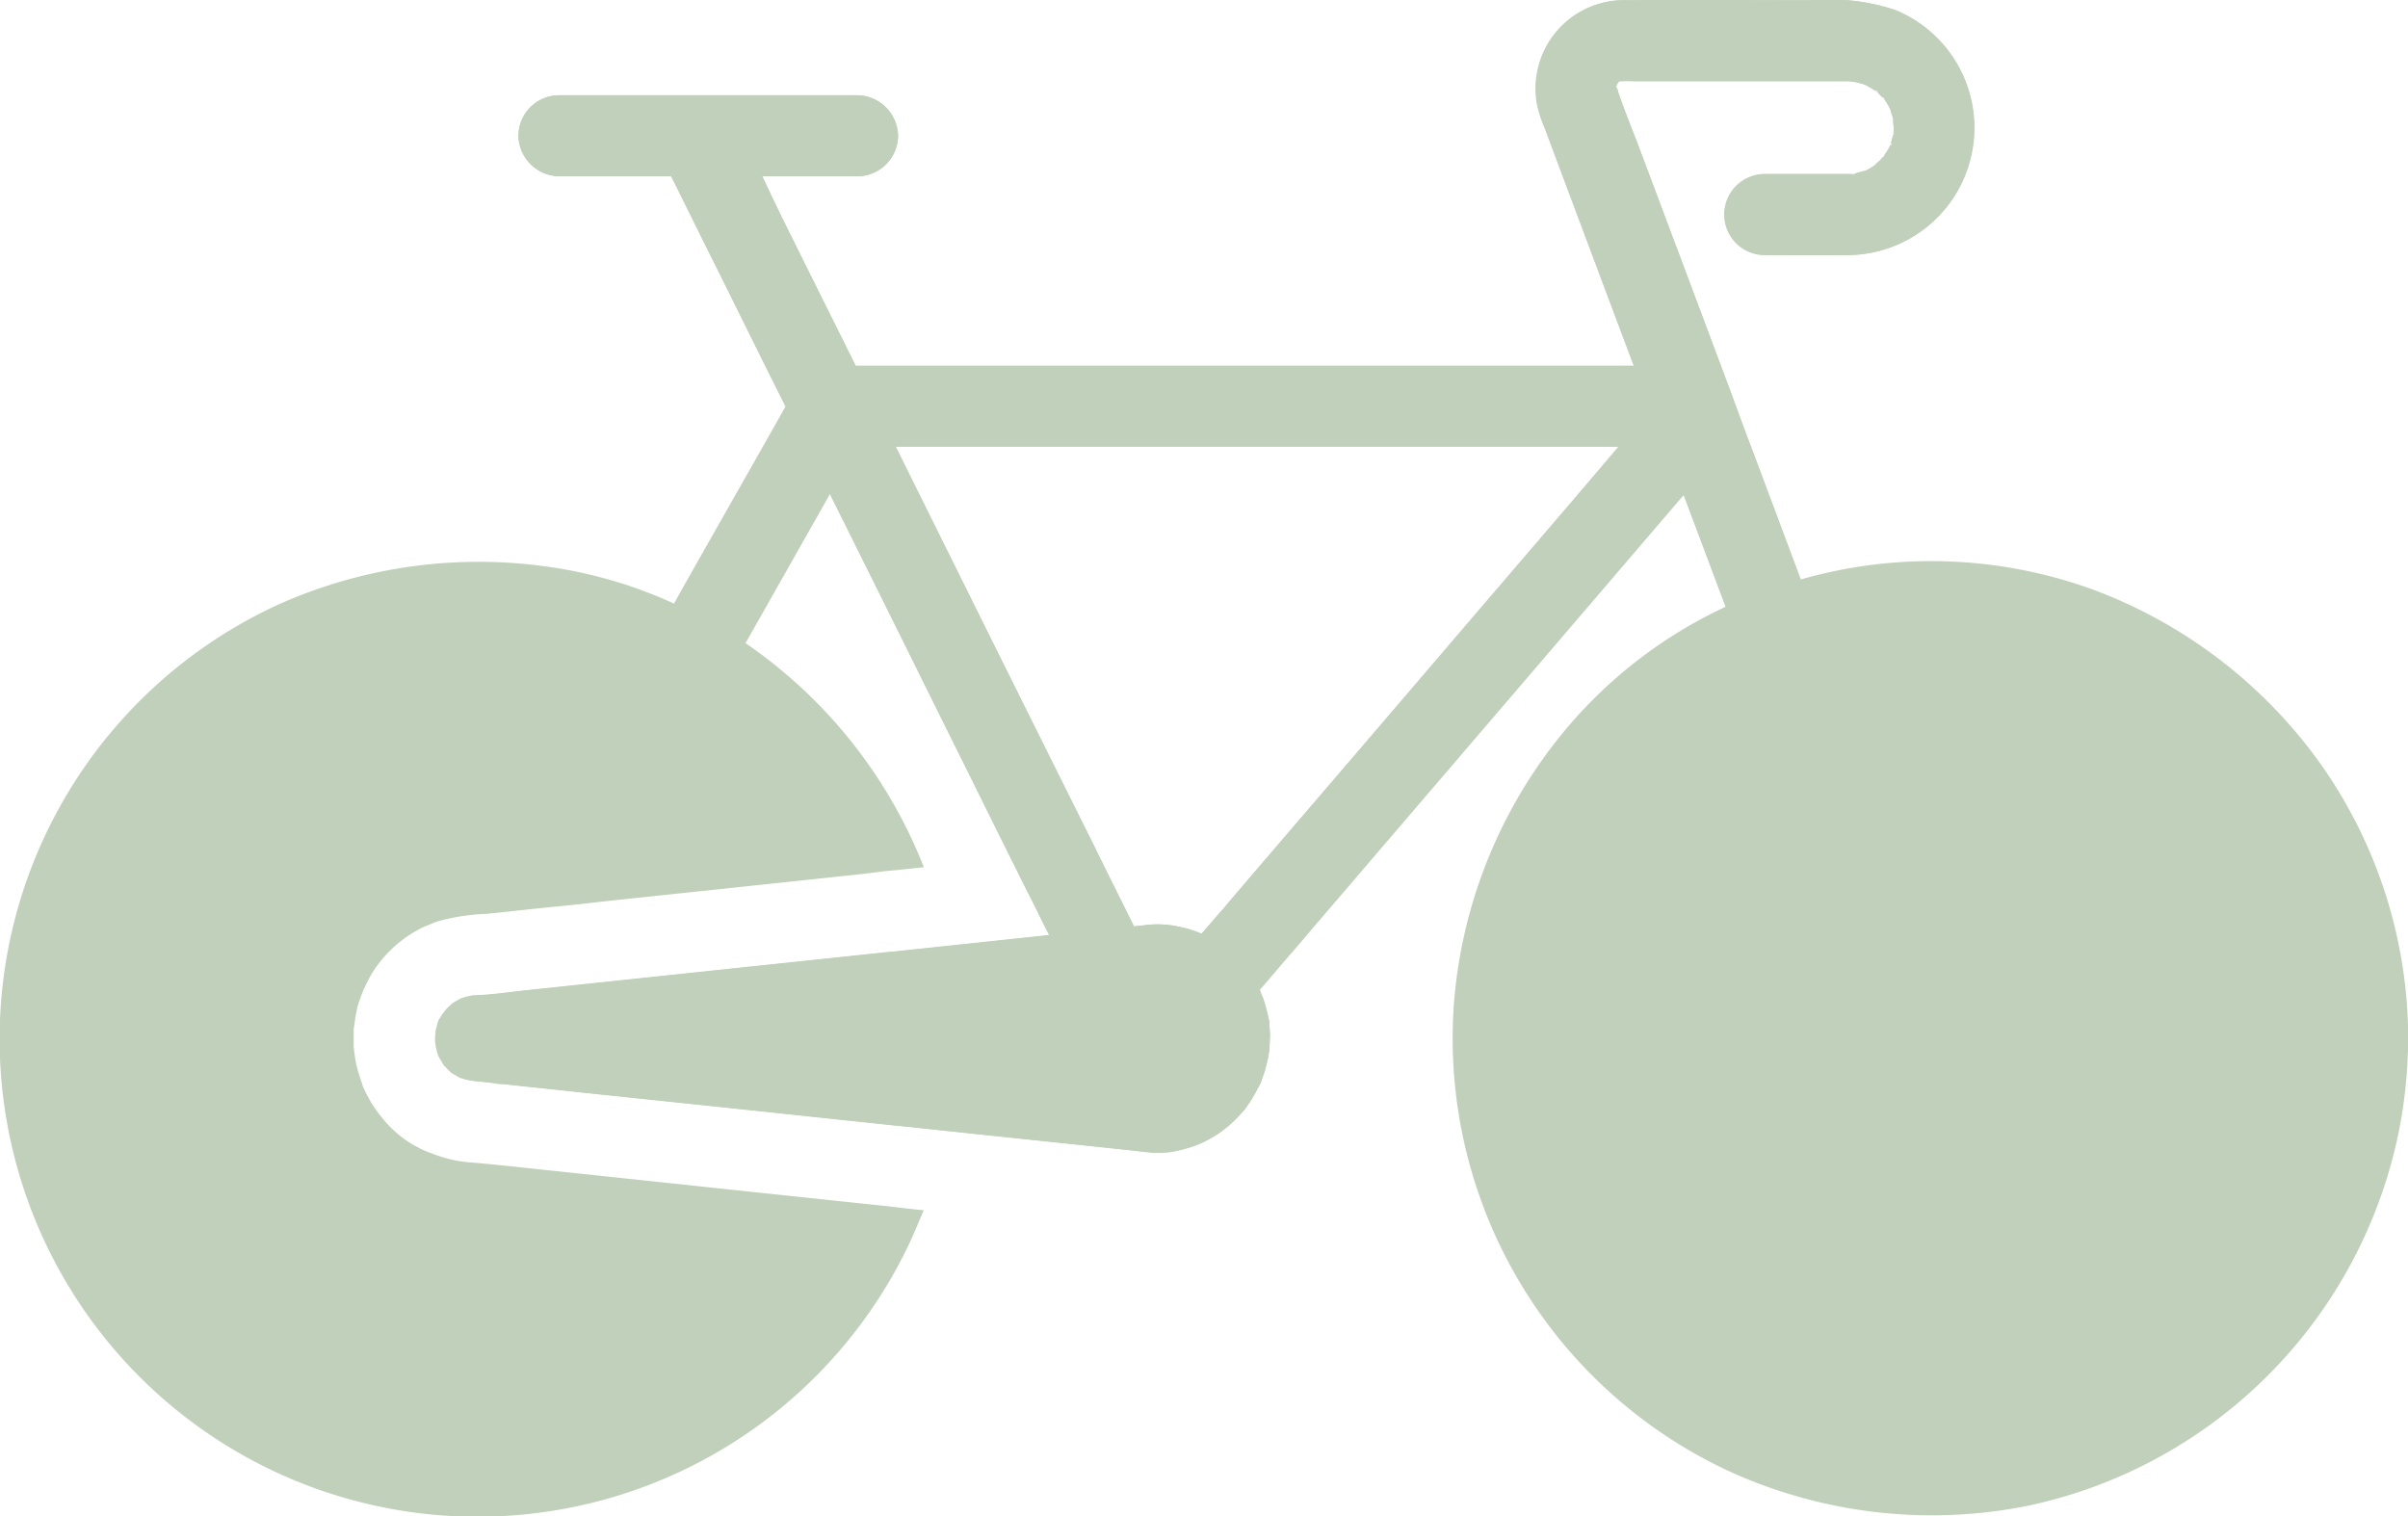 <svg xmlns="http://www.w3.org/2000/svg" width="50" height="31.49" viewBox="0 0 50 31.49">
  <g id="グループ_117" data-name="グループ 117" transform="translate(3400.5 -6897.3)">
    <path id="パス_165" data-name="パス 165" d="M119.283,244.9a10.154,10.154,0,0,0-4.721-3.605,9.832,9.832,0,0,0-6.061-.207c-.3-.807-.606-1.62-.908-2.428-.151-.4-.3-.791-.443-1.189h0a.817.817,0,0,1-.039-.107h0q-.984-2.632-1.974-5.265c-.14-.37-.292-.74-.421-1.116-.006-.011,0-.006-.011-.039a.362.362,0,0,1-.011-.039c-.006-.017-.006-.028-.011-.034s0,.006-.006.011.006.017.006.028-.006-.011-.011-.017c0,.011-.006.017-.006.022a.2.2,0,0,1,.006-.034v-.022h0v-.006c-.006-.022,0-.022,0-.006v-.006l.017-.034c-.017.017-.017.017.022-.039-.011.006-.022.017-.034.022a.117.117,0,0,1,.034-.022.123.123,0,0,0,.017-.028h.045c.107-.006.213,0,.32,0h4.334a.912.912,0,0,1,.123.006s.084.011.112.017a1.218,1.218,0,0,1,.135.039c-.056-.022.017,0,.045.017h.006a2.13,2.13,0,0,1,.191.112c.011.006.022.017.034.017-.067-.084.1.05,0,0l.028.028c.034.034.067.073.1.1.006.006.017.011.022.017-.045-.073.118.107,0,0a.02.02,0,0,1,.006.011,1.464,1.464,0,0,1,.1.157l.034.067a1.331,1.331,0,0,0,.045.146.506.506,0,0,1,.017.09c-.011-.045.006.118.006.14a.584.584,0,0,1-.006.118v.017c.045-.168,0,.078,0,0,0,.006-.006.011-.006.022-.011.045-.028.1-.039.146a.139.139,0,0,0-.006.045c.062-.107-.011.1,0,0a.123.123,0,0,0-.017.028c-.022.045-.045.084-.073.129,0,0-.039.056-.062.09.022-.028.039-.039.006.006s-.022.028-.006-.006c-.028.034-.073.084-.073.084a1.018,1.018,0,0,0-.107.1,1.288,1.288,0,0,1-.224.129c.062-.034-.179.045-.224.056h-.011c.163.006-.1.022,0,0h-1.822a.841.841,0,1,0,0,1.682c.555,0,1.116.006,1.671,0a2.642,2.642,0,0,0,1.026-5.091,4.311,4.311,0,0,0-1.71-.2c-1.284,0-2.568-.006-3.846,0a1.835,1.835,0,0,0-1.873,2.147,2.526,2.526,0,0,0,.157.493q.925,2.473,1.856,4.951H88.878l-1.43-2.876c-.174-.348-.342-.706-.51-1.06h1.979a.847.847,0,0,0,.841-.841.858.858,0,0,0-.841-.841h-6.2a.847.847,0,0,0-.841.841.858.858,0,0,0,.841.841h2.327c.241.482.477.964.718,1.447.555,1.11,1.1,2.226,1.66,3.336-.639,1.133-1.284,2.265-1.923,3.392-.129.23-.264.465-.392.7a9.4,9.4,0,0,0-2.6-.763,10.2,10.2,0,0,0-5.584.768,9.922,9.922,0,1,0,13.069,13.282c.107-.23.2-.46.3-.69-.185-.017-.376-.039-.561-.062l-.3-.034c-.292-.028-.583-.062-.869-.09-.987-.107-1.968-.207-2.955-.314l-3.487-.37c-.415-.045-.83-.09-1.239-.123a2.676,2.676,0,0,1-.852-.207H80.02a2.328,2.328,0,0,1-.863-.589,3.428,3.428,0,0,1-.224-.275l-.034-.05-.034-.05-.034-.05a.229.229,0,0,1-.028-.05c-.011-.017-.017-.034-.028-.051s-.017-.034-.028-.05-.017-.034-.028-.05a.2.2,0,0,1-.022-.05c-.011-.017-.017-.039-.028-.056a.682.682,0,0,1-.039-.1v-.006c-.011-.034-.022-.062-.034-.1s-.028-.09-.045-.14c-.006-.028-.017-.056-.022-.084s-.011-.045-.017-.062a.289.289,0,0,1-.011-.062c-.017-.073-.022-.14-.034-.213,0-.017-.006-.028-.006-.045a.123.123,0,0,0-.006-.045V250.8h0v-.342a.23.23,0,0,1,.006-.062.1.1,0,0,1,.006-.039l.017-.135c.011-.078.028-.157.045-.235a.412.412,0,0,1,.022-.078.315.315,0,0,1,.022-.067,2.309,2.309,0,0,1,.129-.325c.011-.017.017-.039.028-.056l.05-.1a2.552,2.552,0,0,1,1.032-1.009,1.59,1.59,0,0,1,.2-.09c.067-.028.129-.056.2-.079a4.3,4.3,0,0,1,1-.151c.09-.011.179-.017.269-.028.409-.045.819-.09,1.233-.129.275-.028.549-.056.824-.09h0c1.671-.179,3.342-.353,5.018-.533.292-.028.583-.062.869-.1.1-.011.2-.022.292-.028.067-.006.135-.017.207-.022.123-.011.247-.028.37-.039a10.127,10.127,0,0,0-3.712-4.659c.583-1.032,1.172-2.069,1.755-3.1q1.186,2.38,2.366,4.766c.465.931.925,1.867,1.39,2.8.135.269.264.533.4.8s.264.533.4.8l-3.162.336a1,1,0,0,1-.129.011q-3.785.4-7.569.8c-.325.034-.65.084-.97.1h-.028c-.011,0-.079.006-.118.006h0a1.065,1.065,0,0,1-.129.028h0c-.039.011-.107.039-.118.039h0c-.006,0-.011.006-.017.011-.045.028-.09.05-.135.078a.005.005,0,0,0-.006.006.077.077,0,0,0-.022.017h0c-.017.017-.034.028-.05.045l-.017.017-.022.022-.028.028h0c-.022.028-.073.1-.078.1s-.006.006-.006.011-.006.011-.011.017a.314.314,0,0,1-.028.045c0,.006-.006.011-.011.017a.005.005,0,0,1-.006.006c-.006.006-.006.011-.011.022a.233.233,0,0,0-.022.056h0v.006c-.017.056-.028.107-.045.163,0,.011-.006.084-.011.129v.129c0-.062.011.022.017.078.006.028.017.062.022.1h0a.7.7,0,0,1,.028.084h0c.017.028.034.062.05.09a.818.818,0,0,1,.05.084.017.017,0,0,1,.006.011h0c.039.045.079.084.118.123l.017.017a.308.308,0,0,0,.05.039h0c.05.028.1.062.157.09.006.006.011.006.022.006h.006a.433.433,0,0,1,.062.022h.006a1.641,1.641,0,0,0,.258.045h.022l.151.017c.017,0,.034.006.05.006l.146.017a.051.051,0,0,1,.028.006.835.835,0,0,0,.118.011h.017l2.058.219q3.061.32,6.117.645c.022,0,.045.006.067.006H89.8c.017,0,.034.006.05.006.084.011.168.017.258.028,1.469.157,2.938.308,4.407.465.179.017.359.045.538.056a2.376,2.376,0,0,0,.348-.011s.135-.022.151-.028c.073-.017.146-.034.219-.056.05-.017.1-.028.14-.045.017-.006.135-.056.14-.056a2.646,2.646,0,0,0,.325-.179c.045-.028.084-.056.123-.084.011-.011.1-.078.112-.09a2.739,2.739,0,0,0,.258-.252c.034-.039.067-.073.1-.112,0-.006.073-.107.084-.123.084-.123.146-.252.219-.381a.091.091,0,0,1,.017-.034c.006-.011.006-.022.011-.034.022-.073.05-.14.073-.213.028-.1.05-.2.073-.3h0c0-.011.022-.135.022-.151.006-.079.006-.157.011-.236s-.006-.179-.011-.269v-.067a.452.452,0,0,1-.017-.062,3.48,3.48,0,0,0-.112-.415s-.062-.151-.062-.157-.006-.017-.011-.028c.2-.224.387-.454.583-.678s.376-.437.561-.656c.493-.572.981-1.144,1.475-1.721q2.876-3.356,5.747-6.711c.146-.168.292-.342.437-.51.292.774.583,1.553.875,2.327a9.621,9.621,0,0,0-3.358,2.59A10.1,10.1,0,0,0,101.3,249.9a9.911,9.911,0,0,0,5.764,9.728,10.14,10.14,0,0,0,6.128.7,9.971,9.971,0,0,0,7.788-8.1,10.344,10.344,0,0,0,.135-1.615V250.6A9.9,9.9,0,0,0,119.283,244.9Zm-17.156-3.538q-2.473,2.893-4.951,5.781c-.185.219-.37.432-.555.65-.078.1-.163.191-.241.28l-.32.37a2.254,2.254,0,0,0-.471-.146,2.031,2.031,0,0,0-.684-.034c-.084.011-.163.017-.247.028-.006-.006-.006-.011-.011-.022-.129-.258-.258-.521-.387-.779-.09-.179-.179-.359-.264-.533-.045-.09-.09-.174-.129-.263l-1.4-2.809q-1.346-2.708-2.691-5.422l-.067-.135h15.009C103.859,239.346,102.99,240.355,102.127,241.365Z" transform="translate(-3471.611 6668.245)" fill="#c0d0ba"/>
    <path id="パス_166" data-name="パス 166" d="M106.249,241.09s-.606-1.62-.908-2.428c-.151-.4-.3-.791-.443-1.189h0a.817.817,0,0,1-.039-.107h0q-.984-2.632-1.974-5.265c-.14-.37-.292-.74-.421-1.116-.006-.011,0-.006-.011-.039a.362.362,0,0,1-.011-.039c-.006-.017-.006-.028-.011-.034s0,.006-.006.011.006.017.006.028-.006-.011-.011-.017c0,.011-.006.017-.006.022a.2.2,0,0,1,.006-.034v-.022h0v-.006c-.006-.022,0-.022,0-.006v-.006l.017-.034c-.017.017-.017.017.022-.039-.011.006-.022.017-.034.022a.117.117,0,0,1,.034-.022.123.123,0,0,0,.017-.028h.045c.107-.006.213,0,.32,0h4.334a.912.912,0,0,1,.123.006s.084.011.112.017a1.218,1.218,0,0,1,.135.039c-.056-.022.017,0,.045.017h.006a2.13,2.13,0,0,1,.191.112c.011.006.022.017.034.017-.067-.084.1.05,0,0l.028.028c.034.034.067.073.1.1.006.006.017.011.022.017-.045-.073.118.107,0,0a.02.02,0,0,1,.006.011,1.464,1.464,0,0,1,.1.157l.034.067a1.331,1.331,0,0,0,.045.146.506.506,0,0,1,.017.09c-.011-.045.006.118.006.14a.584.584,0,0,1-.006.118v.017c.045-.168,0,.078,0,0,0,.006-.006.011-.006.022-.011.045-.028.1-.039.146a.139.139,0,0,0-.006.045c.062-.107-.011.1,0,0a.123.123,0,0,0-.017.028c-.022.045-.045.084-.073.129,0,0-.039.056-.062.09.022-.028.039-.039.006.006s-.022.028-.006-.006c-.028.034-.073.084-.073.084a1.018,1.018,0,0,0-.107.1,1.288,1.288,0,0,1-.224.129c.062-.034-.179.045-.224.056h-.011c.163.006-.1.022,0,0H105.5a.841.841,0,1,0,0,1.682c.555,0,1.116.006,1.671,0a2.642,2.642,0,0,0,1.026-5.091,4.311,4.311,0,0,0-1.71-.2c-1.284,0-2.568-.006-3.846,0a1.835,1.835,0,0,0-1.873,2.147,2.527,2.527,0,0,0,.157.493q.925,2.473,1.856,4.951H86.625l-1.43-2.876c-.174-.348-.342-.706-.51-1.06h1.979a.847.847,0,0,0,.841-.841.858.858,0,0,0-.841-.841h-6.2a.847.847,0,0,0-.841.841.858.858,0,0,0,.841.841H82.8c.241.482.477.964.718,1.447.555,1.11,1.1,2.226,1.66,3.336-.639,1.133-1.284,2.265-1.923,3.392-.129.23-.392.7-.392.7l1.475.819s1.172-2.069,1.755-3.1q1.186,2.38,2.366,4.766c.465.931.925,1.867,1.39,2.8.135.269.264.533.4.8s.264.533.4.8l-3.162.336a1,1,0,0,1-.129.011q-3.785.4-7.569.8c-.325.034-.65.084-.97.1h-.028c-.011,0-.078.006-.118.006h0a1.065,1.065,0,0,1-.129.028h0c-.039.011-.107.039-.118.039h0c-.006,0-.011.006-.017.011-.045.028-.09.05-.135.078a.005.005,0,0,0-.006.006.077.077,0,0,0-.022.017h0c-.017.017-.034.028-.05.045l-.017.017-.022.022-.028.028h0c-.022.028-.073.1-.078.1s-.006.006-.006.011-.006.011-.011.017a.313.313,0,0,1-.028.045c0,.006-.006.011-.011.017a.005.005,0,0,1-.006.006c-.006.006-.006.011-.011.022a.233.233,0,0,0-.022.056h0v.006c-.017.056-.028.107-.045.163,0,.011-.006.084-.011.129v.129c0-.062.011.022.017.078.006.028.017.062.022.1h0a.705.705,0,0,1,.028.084h0c.017.028.034.062.05.09a.818.818,0,0,1,.05.084.017.017,0,0,1,.006.011h0c.039.045.079.084.118.123l.017.017a.308.308,0,0,0,.05.039h0c.05.028.1.062.157.09.006.006.011.006.022.006h.006a.433.433,0,0,1,.062.022H78.5a1.642,1.642,0,0,0,.258.045h.022l.151.017c.017,0,.034.006.05.006l.146.017a.051.051,0,0,1,.028.006.835.835,0,0,0,.118.011h.017l2.058.219q3.061.32,6.117.645c.022,0,.045.006.067.006h.017c.017,0,.034.006.05.006.084.011.168.017.258.028,1.469.157,2.938.308,4.407.465.179.017.359.045.538.056a2.376,2.376,0,0,0,.348-.011s.135-.022.151-.028c.073-.017.146-.034.219-.056.05-.017.1-.028.14-.045.017-.006.135-.056.14-.056a2.646,2.646,0,0,0,.325-.179c.045-.028.084-.056.123-.084.011-.011.1-.078.112-.09a2.74,2.74,0,0,0,.258-.252c.034-.039.067-.073.1-.112,0-.006.073-.107.084-.123.084-.123.146-.252.219-.381a.091.091,0,0,1,.017-.034c.006-.011.006-.022.011-.034.022-.073.05-.14.073-.213.028-.1.05-.2.073-.3h0c0-.011.022-.135.022-.151.006-.079.006-.157.011-.236s-.006-.179-.011-.269v-.067a.453.453,0,0,1-.017-.062,3.481,3.481,0,0,0-.112-.415s-.062-.151-.062-.157-.006-.017-.011-.028c.2-.224.387-.454.583-.678s.376-.437.561-.656c.493-.572.981-1.144,1.475-1.721q2.876-3.356,5.747-6.711c.146-.168.292-.342.437-.51.292.774.875,2.327.875,2.327Zm-6.375.275q-2.473,2.893-4.951,5.781c-.185.219-.37.432-.555.65-.078.1-.163.191-.241.28l-.32.37a2.254,2.254,0,0,0-.471-.146,2.031,2.031,0,0,0-.684-.034c-.084.011-.163.017-.247.028-.006-.006-.006-.011-.011-.022-.129-.258-.258-.521-.387-.779-.09-.179-.179-.359-.264-.533-.045-.09-.09-.174-.129-.263l-1.4-2.809q-1.346-2.708-2.691-5.422l-.067-.135H102.47C101.606,239.346,100.737,240.355,99.874,241.365Z" transform="translate(-3469.358 6668.245)" fill="#c0d0ba"/>
  </g>
</svg>
